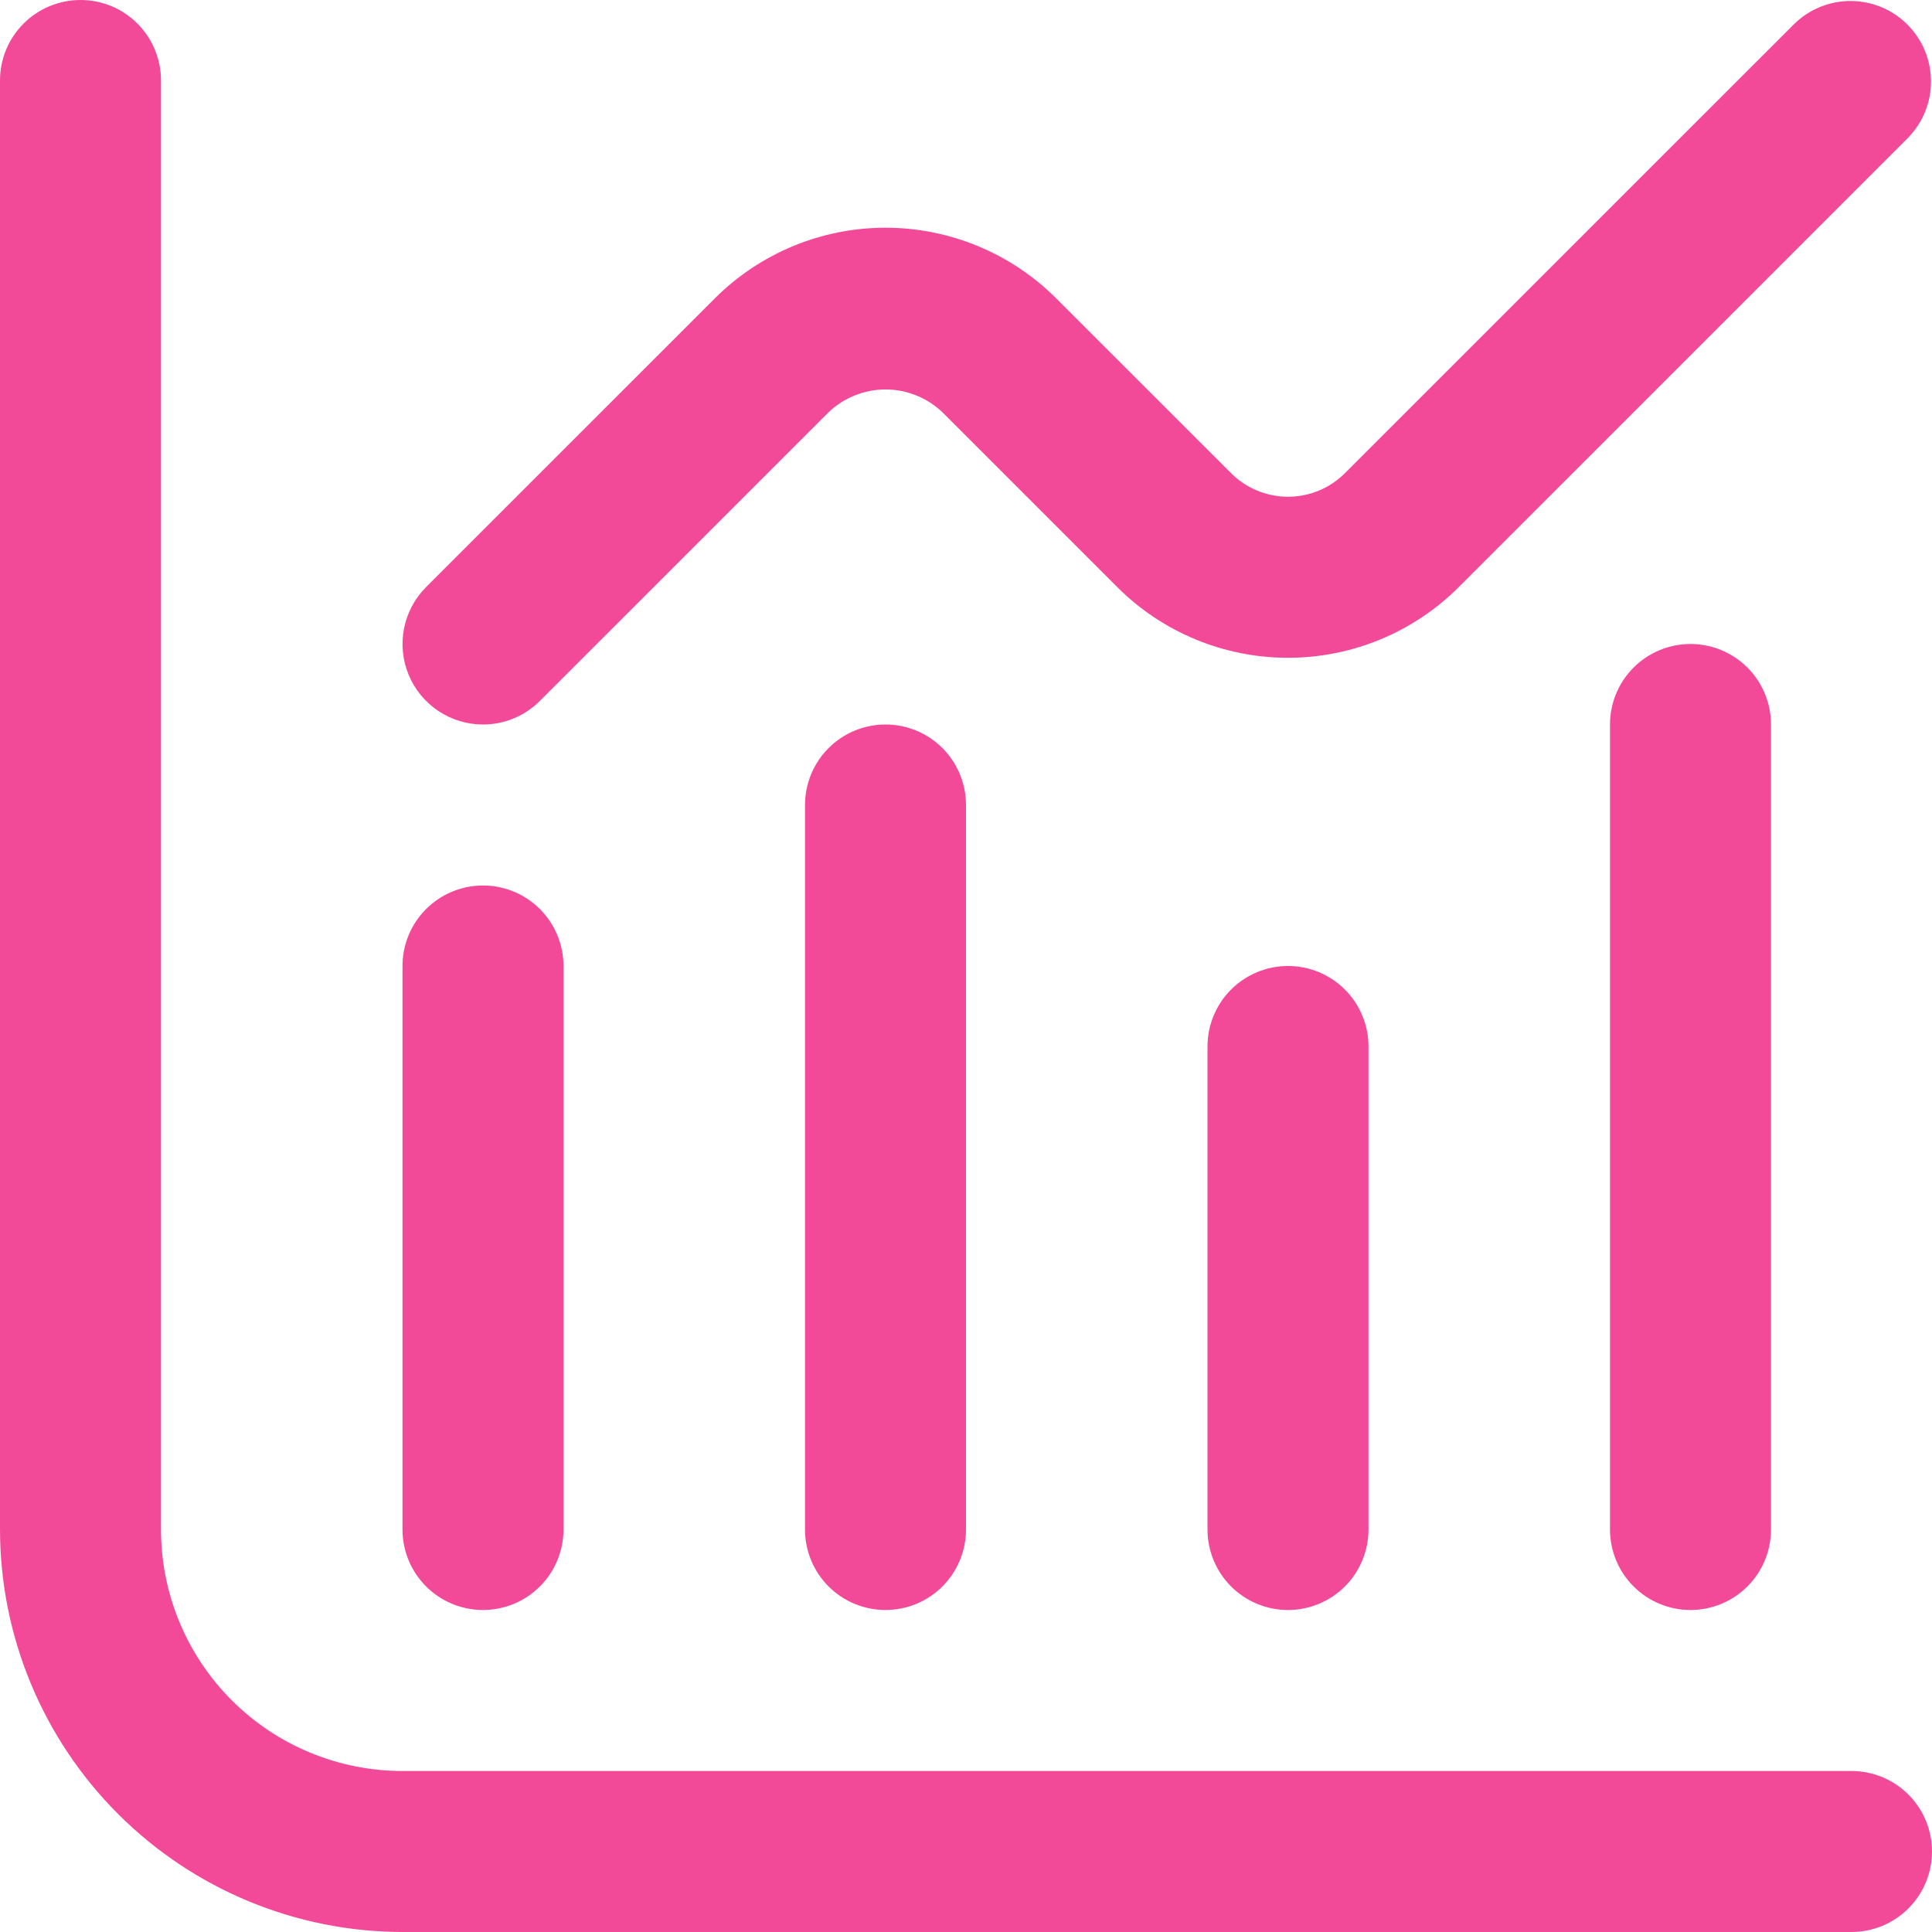 <svg width="60" height="60" viewBox="0 0 60 60" fill="none" xmlns="http://www.w3.org/2000/svg">
<g clip-path="url(#clip0_42_474)">
<path d="M57.5 55H12.5C10.511 55 8.603 54.21 7.197 52.803C5.79 51.397 5 49.489 5 47.5V2.5C5 1.837 4.737 1.201 4.268 0.732C3.799 0.263 3.163 0 2.5 0C1.837 0 1.201 0.263 0.732 0.732C0.263 1.201 0 1.837 0 2.5L0 47.5C0.004 50.814 1.322 53.991 3.666 56.334C6.009 58.678 9.186 59.996 12.5 60H57.5C58.163 60 58.799 59.737 59.268 59.268C59.737 58.799 60 58.163 60 57.5C60 56.837 59.737 56.201 59.268 55.732C58.799 55.263 58.163 55 57.5 55Z" fill="#F24A98"/>
<path d="M15 50C15.663 50 16.299 49.737 16.768 49.268C17.237 48.799 17.5 48.163 17.5 47.5V30C17.5 29.337 17.237 28.701 16.768 28.232C16.299 27.763 15.663 27.5 15 27.5C14.337 27.5 13.701 27.763 13.232 28.232C12.763 28.701 12.5 29.337 12.5 30V47.5C12.5 48.163 12.763 48.799 13.232 49.268C13.701 49.737 14.337 50 15 50Z" fill="#F24A98"/>
<path d="M25 25V47.5C25 48.163 25.263 48.799 25.732 49.268C26.201 49.737 26.837 50 27.5 50C28.163 50 28.799 49.737 29.268 49.268C29.737 48.799 30 48.163 30 47.5V25C30 24.337 29.737 23.701 29.268 23.232C28.799 22.763 28.163 22.5 27.5 22.5C26.837 22.5 26.201 22.763 25.732 23.232C25.263 23.701 25 24.337 25 25Z" fill="#F24A98"/>
<path d="M37.5 32.5V47.5C37.5 48.163 37.763 48.799 38.232 49.268C38.701 49.737 39.337 50 40 50C40.663 50 41.299 49.737 41.768 49.268C42.237 48.799 42.5 48.163 42.5 47.5V32.5C42.5 31.837 42.237 31.201 41.768 30.732C41.299 30.263 40.663 30 40 30C39.337 30 38.701 30.263 38.232 30.732C37.763 31.201 37.5 31.837 37.5 32.5Z" fill="#F24A98"/>
<path d="M50 22.5V47.5C50 48.163 50.263 48.799 50.732 49.268C51.201 49.737 51.837 50 52.5 50C53.163 50 53.799 49.737 54.268 49.268C54.737 48.799 55 48.163 55 47.5V22.5C55 21.837 54.737 21.201 54.268 20.732C53.799 20.263 53.163 20 52.5 20C51.837 20 51.201 20.263 50.732 20.732C50.263 21.201 50 21.837 50 22.5Z" fill="#F24A98"/>
<path d="M15 22.5C15.663 22.5 16.299 22.236 16.767 21.767L25.733 12.803C26.209 12.349 26.842 12.095 27.5 12.095C28.158 12.095 28.791 12.349 29.267 12.803L34.697 18.233C36.104 19.639 38.011 20.428 40 20.428C41.989 20.428 43.896 19.639 45.303 18.233L59.267 4.268C59.723 3.796 59.975 3.165 59.969 2.509C59.963 1.854 59.7 1.227 59.237 0.763C58.773 0.299 58.147 0.037 57.491 0.031C56.836 0.025 56.204 0.277 55.733 0.733L41.767 14.695C41.299 15.164 40.663 15.427 40 15.427C39.337 15.427 38.701 15.164 38.233 14.695L32.803 9.268C31.396 7.862 29.489 7.072 27.5 7.072C25.511 7.072 23.604 7.862 22.198 9.268L13.232 18.233C12.883 18.582 12.645 19.028 12.549 19.512C12.452 19.997 12.502 20.5 12.691 20.957C12.88 21.413 13.2 21.804 13.611 22.078C14.022 22.353 14.506 22.5 15 22.5Z" fill="#F24A98"/>
</g>
<defs>
<clipPath id="clip0_42_474">
<rect width="60" height="60" fill="white"/>
</clipPath>
</defs>
</svg>
